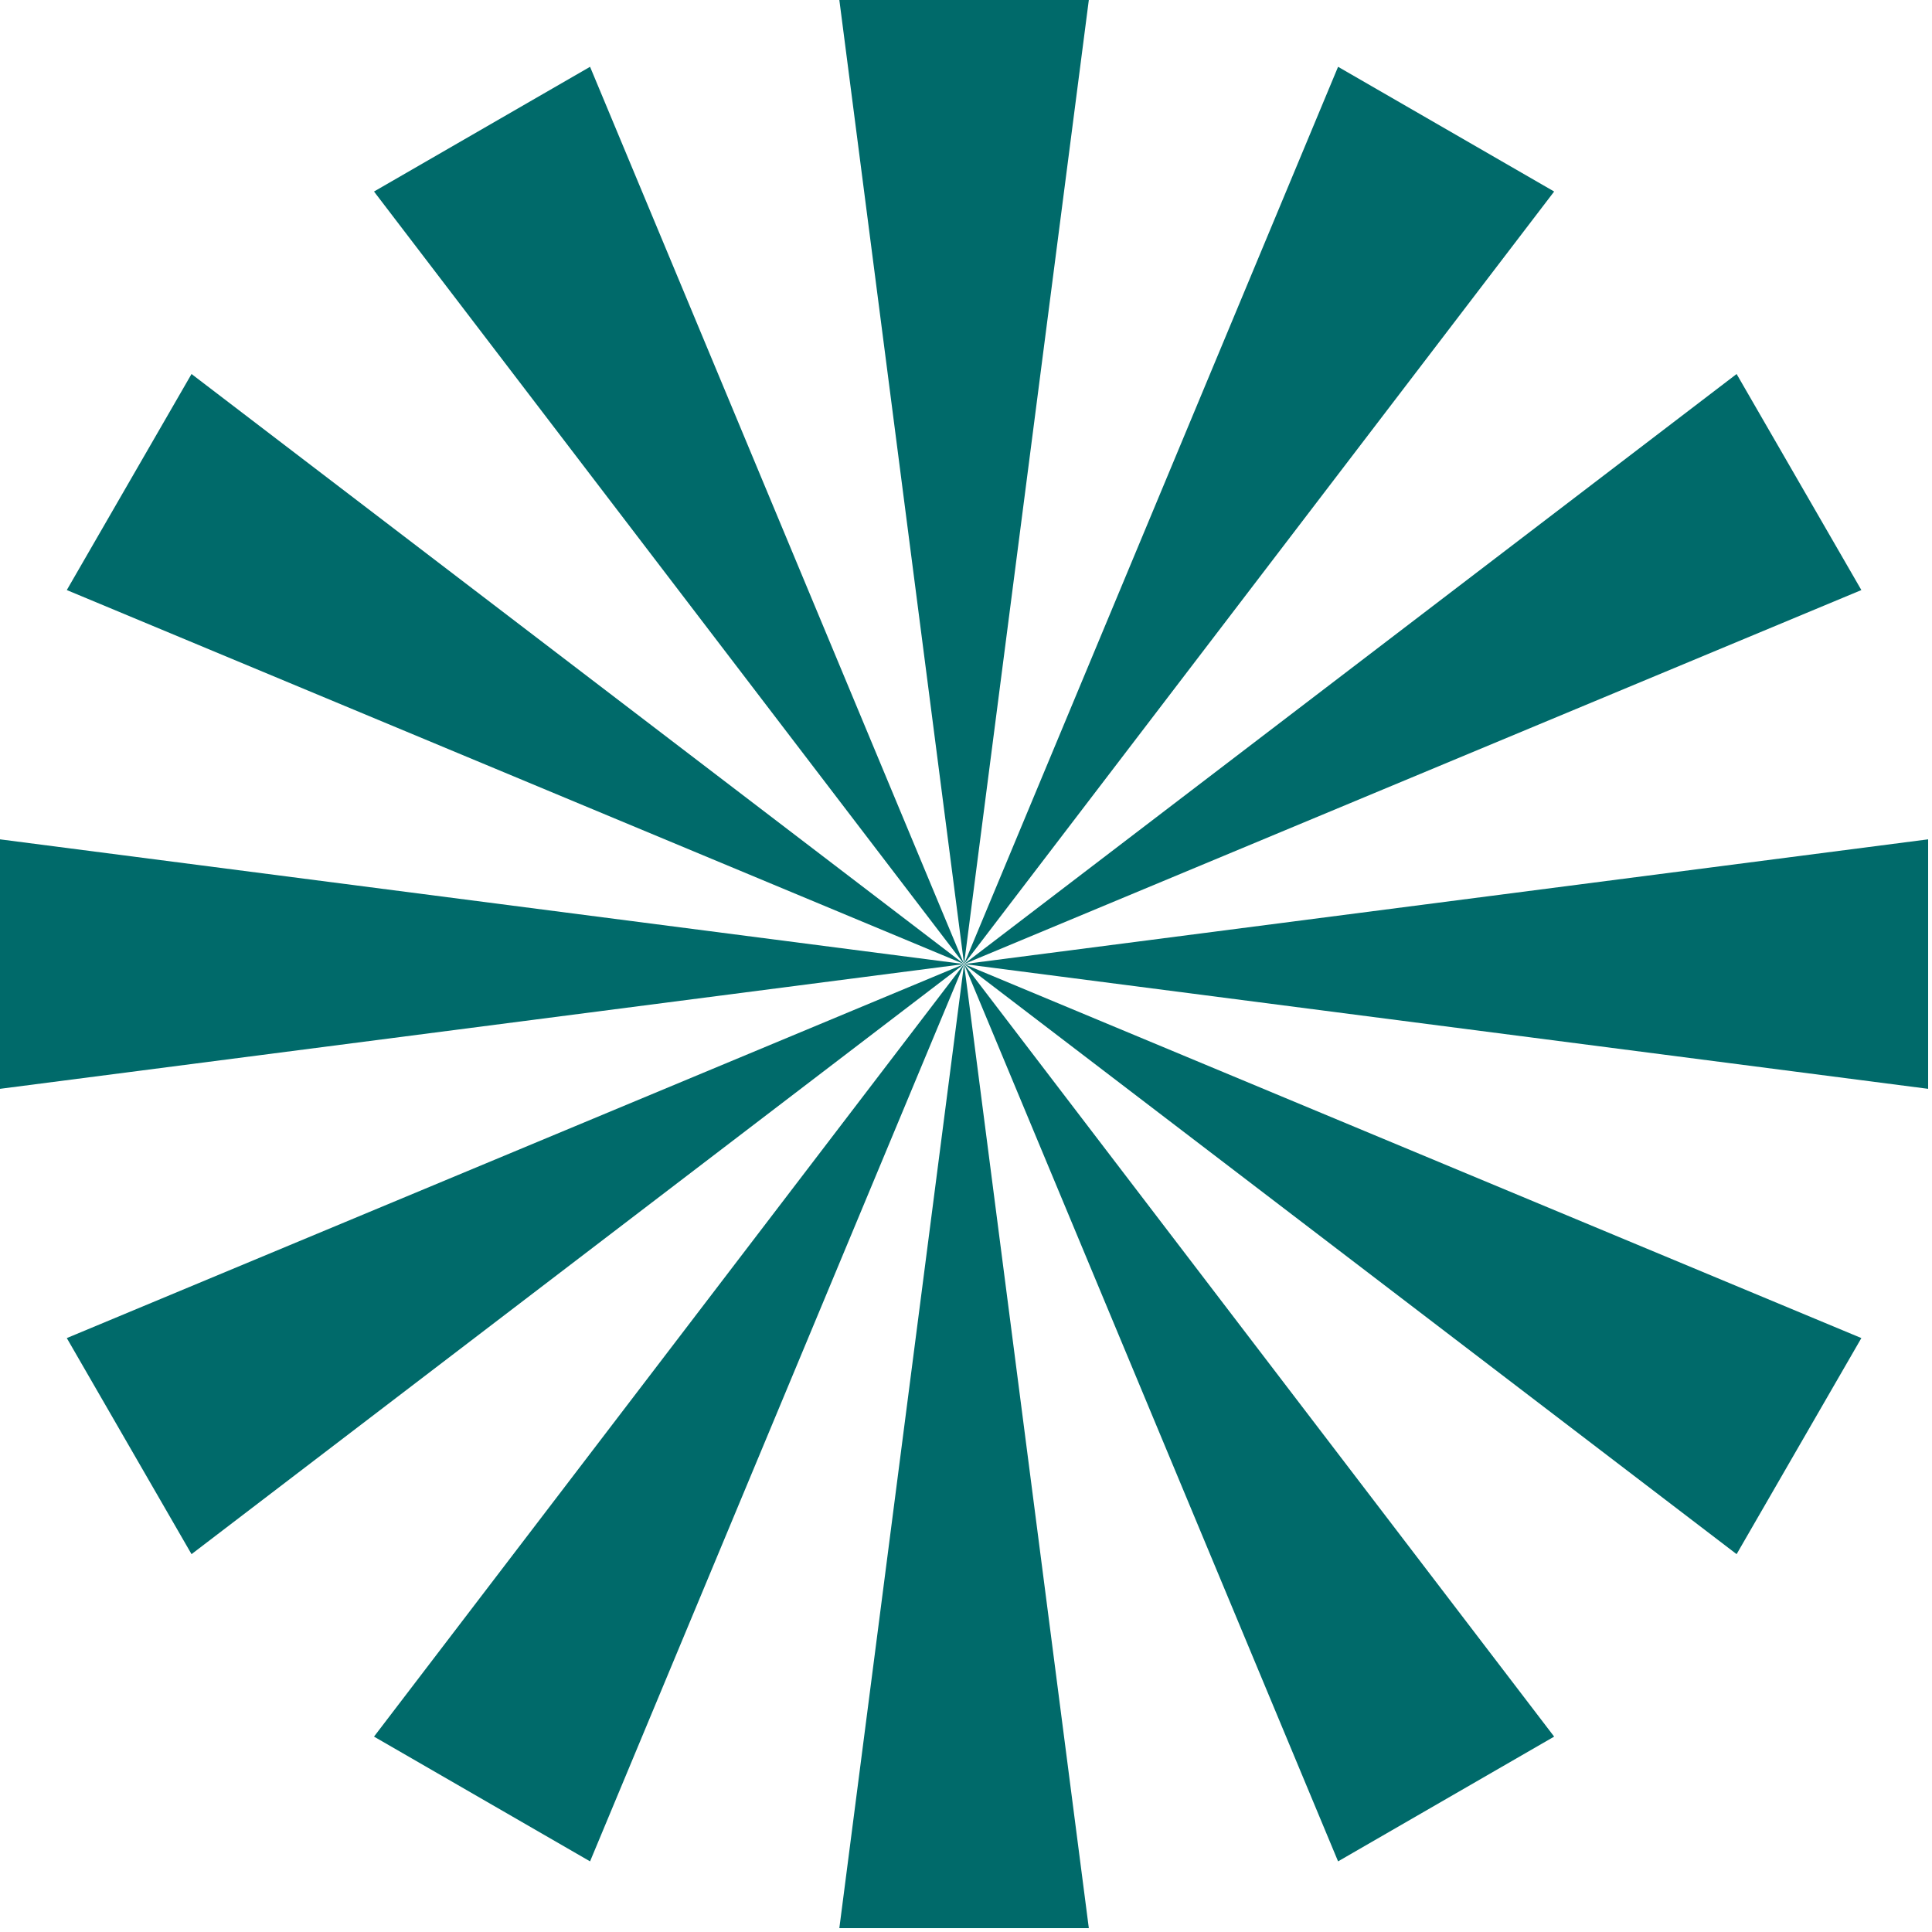 <svg xmlns="http://www.w3.org/2000/svg" width="75" height="75" viewBox="0 0 75 75" fill="none"><g clip-path="url(#clip0_180_279)"><path d="M37.425 37.425L32.583 3.8147e-06L42.268 4.70135e-06L37.425 37.425Z" fill="#006A6A"></path><path d="M37.425 37.425L32.583 74.85H42.268L37.425 37.425Z" fill="#006A6A"></path><path d="M37.425 37.425L74.85 32.583V42.268L37.425 37.425Z" fill="#006A6A"></path><path d="M37.425 37.425L0 32.583L4.6331e-07 42.268L37.425 37.425Z" fill="#006A6A"></path><path d="M37.425 37.425L51.944 2.593L60.332 7.435L37.425 37.425Z" fill="#006A6A"></path><path d="M37.425 37.425L14.519 67.415L22.906 72.258L37.425 37.425Z" fill="#006A6A"></path><path d="M37.425 37.425L72.258 51.944L67.415 60.332L37.425 37.425Z" fill="#006A6A"></path><path d="M37.425 37.425L7.435 14.519L2.593 22.906L37.425 37.425Z" fill="#006A6A"></path><path d="M37.425 37.425L22.906 2.593L14.519 7.435L37.425 37.425Z" fill="#006A6A"></path><path d="M37.425 37.425L60.332 67.415L51.944 72.258L37.425 37.425Z" fill="#006A6A"></path><path d="M37.425 37.425L2.593 51.944L7.435 60.332L37.425 37.425Z" fill="#006A6A"></path><path d="M37.425 37.425L67.415 14.519L72.258 22.906L37.425 37.425Z" fill="#006A6A"></path></g><defs><clipPath id="clip0_180_279"><rect width="74.89" height="74.89" fill="white"></rect></clipPath></defs></svg>